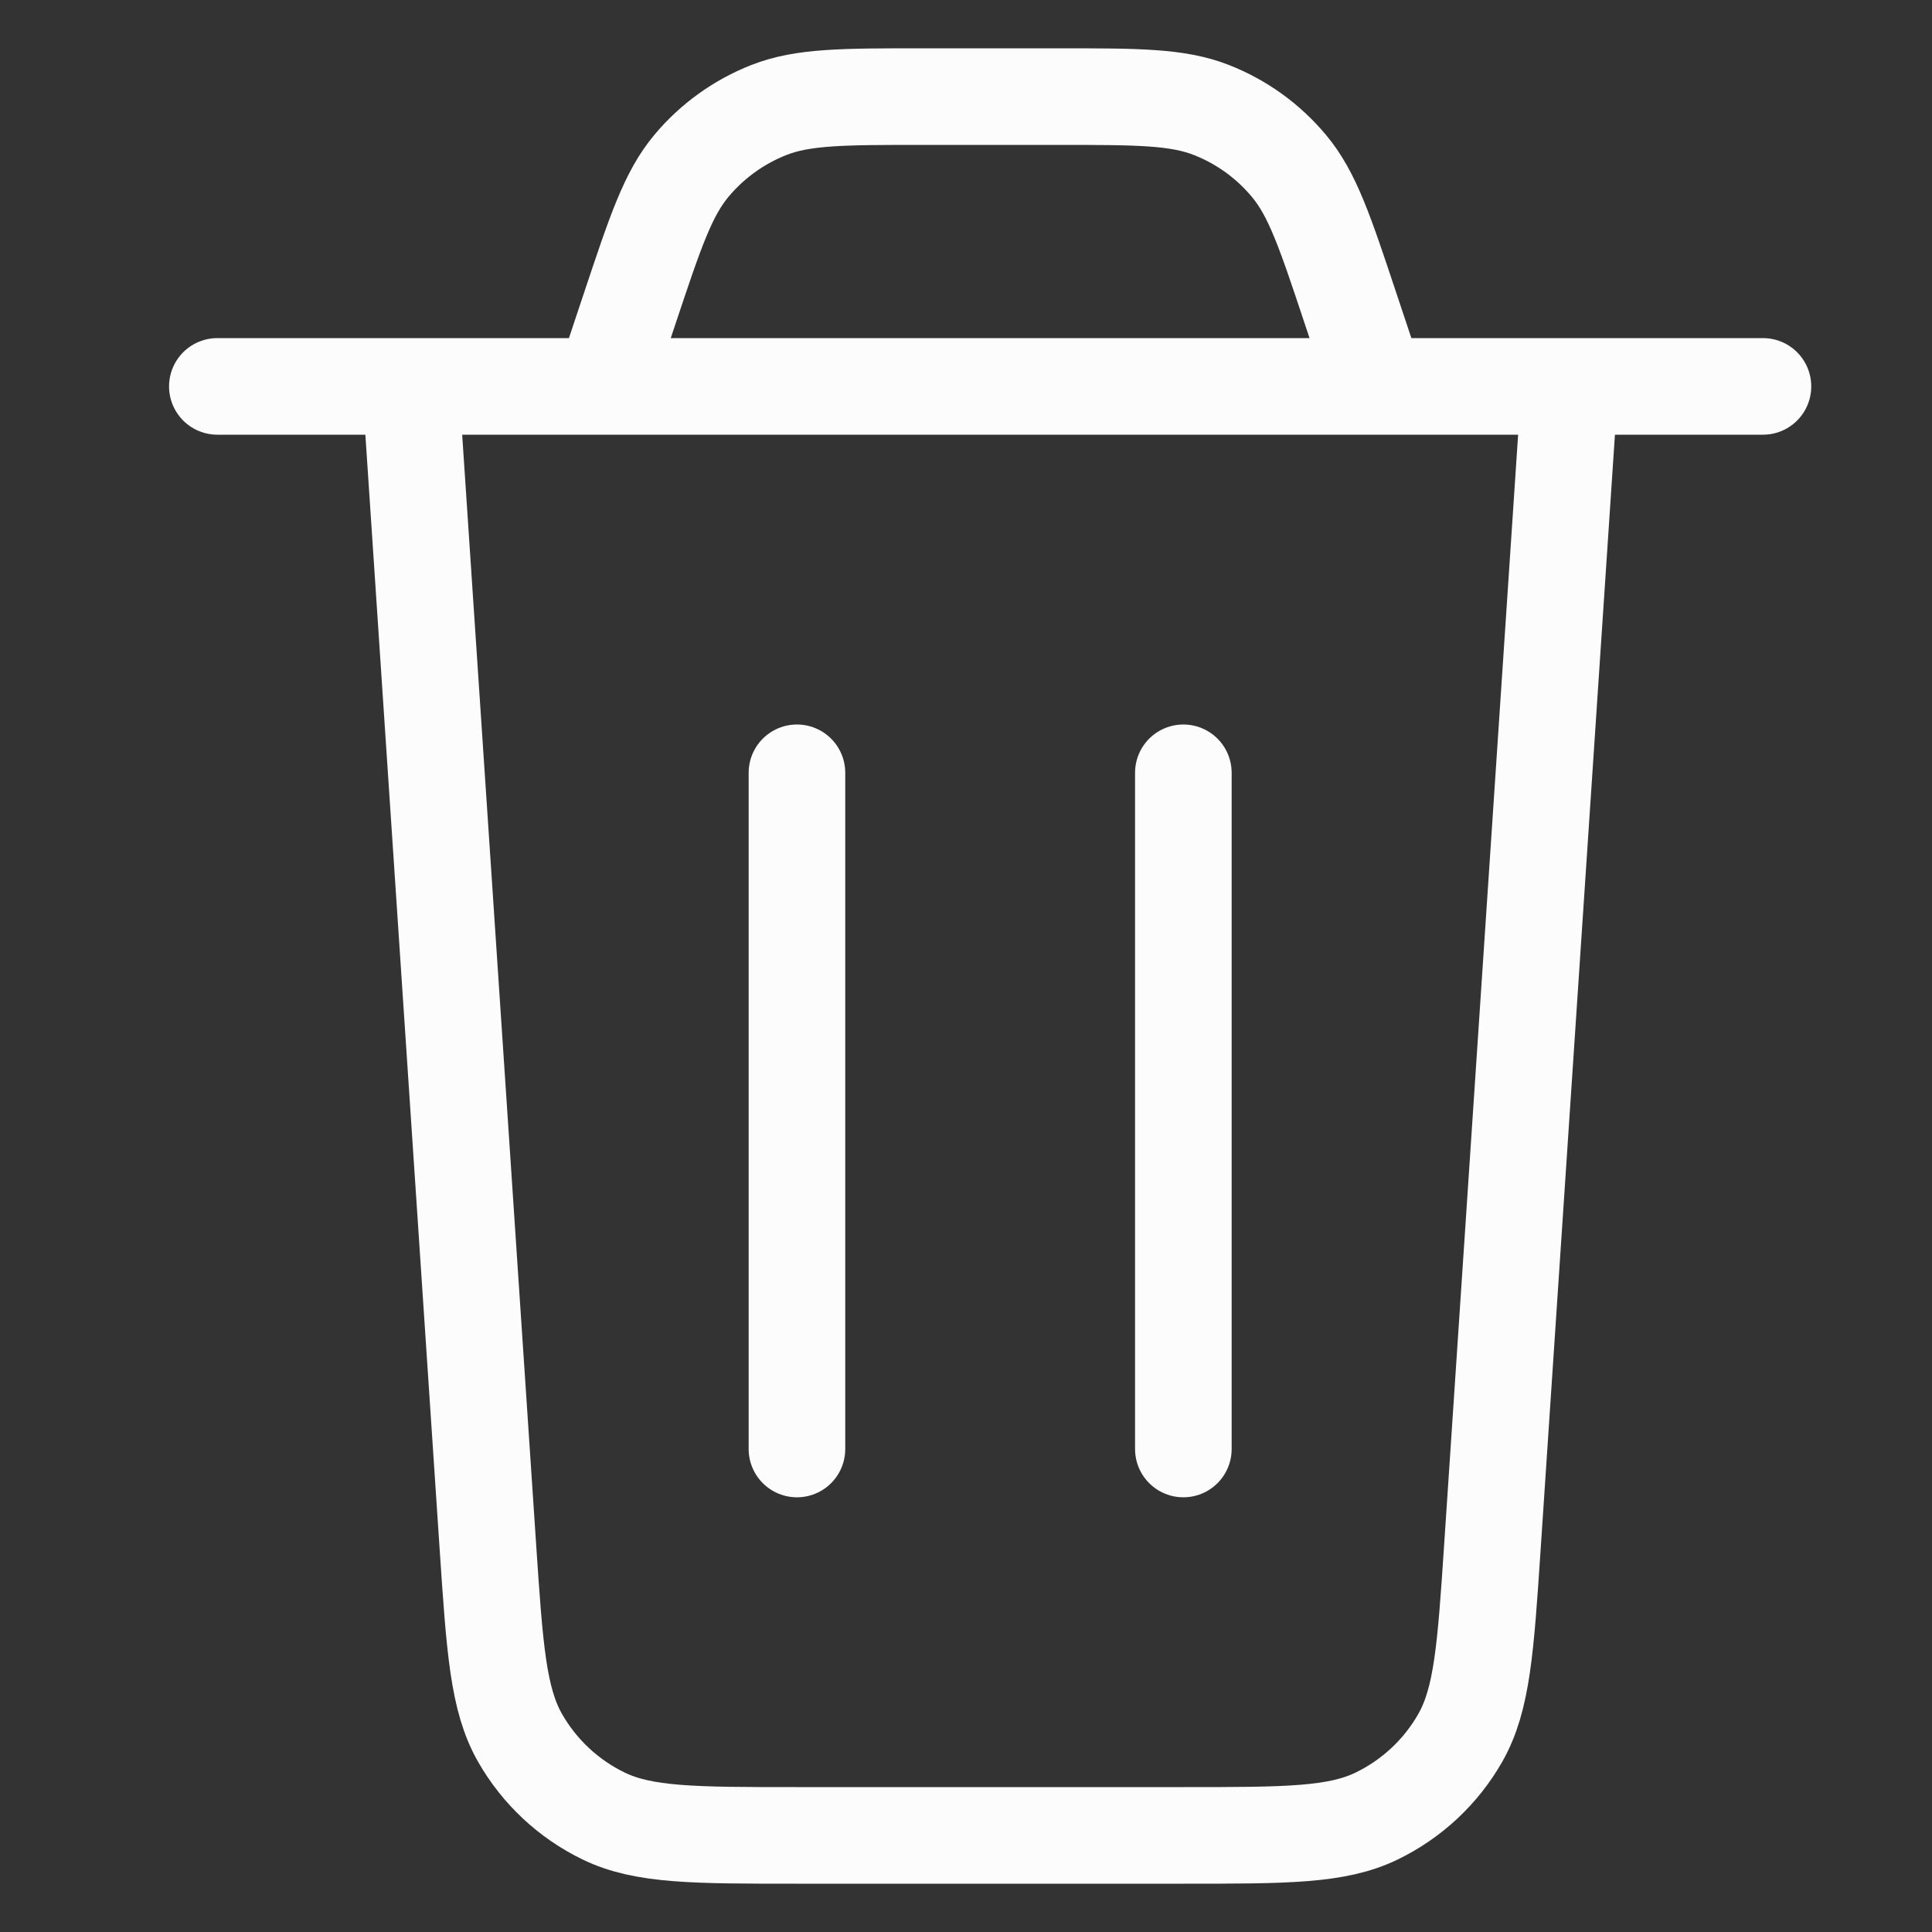 <svg width="32" height="32" viewBox="0 0 32 32" fill="none" xmlns="http://www.w3.org/2000/svg">
<rect x="0" y="0" width="32" height="32" fill="#333333" stroke="none"/>
<path d="M26 6.4L24.719 25.62C24.607 27.304 24.55 28.145 24.187 28.784C23.867 29.346 23.384 29.797 22.802 30.079C22.141 30.4 21.297 30.4 19.61 30.4H13.19C11.503 30.4 10.659 30.4 9.998 30.079C9.416 29.797 8.934 29.346 8.613 28.784C8.25 28.145 8.194 27.304 8.081 25.62L6.8 6.4M3.6 6.4H29.2M22.8 6.4L22.367 5.101C21.948 3.842 21.738 3.212 21.348 2.747C21.005 2.336 20.564 2.018 20.065 1.822C19.5 1.6 18.837 1.6 17.51 1.6H15.29C13.963 1.6 13.3 1.6 12.735 1.822C12.237 2.018 11.795 2.336 11.452 2.747C11.063 3.212 10.853 3.842 10.433 5.101L10 6.4M19.6 12.8V24M13.2 12.8V24" stroke="#FCFCFC" stroke-width="1.6" stroke-linecap="round" stroke-linejoin="round"/>
</svg>
